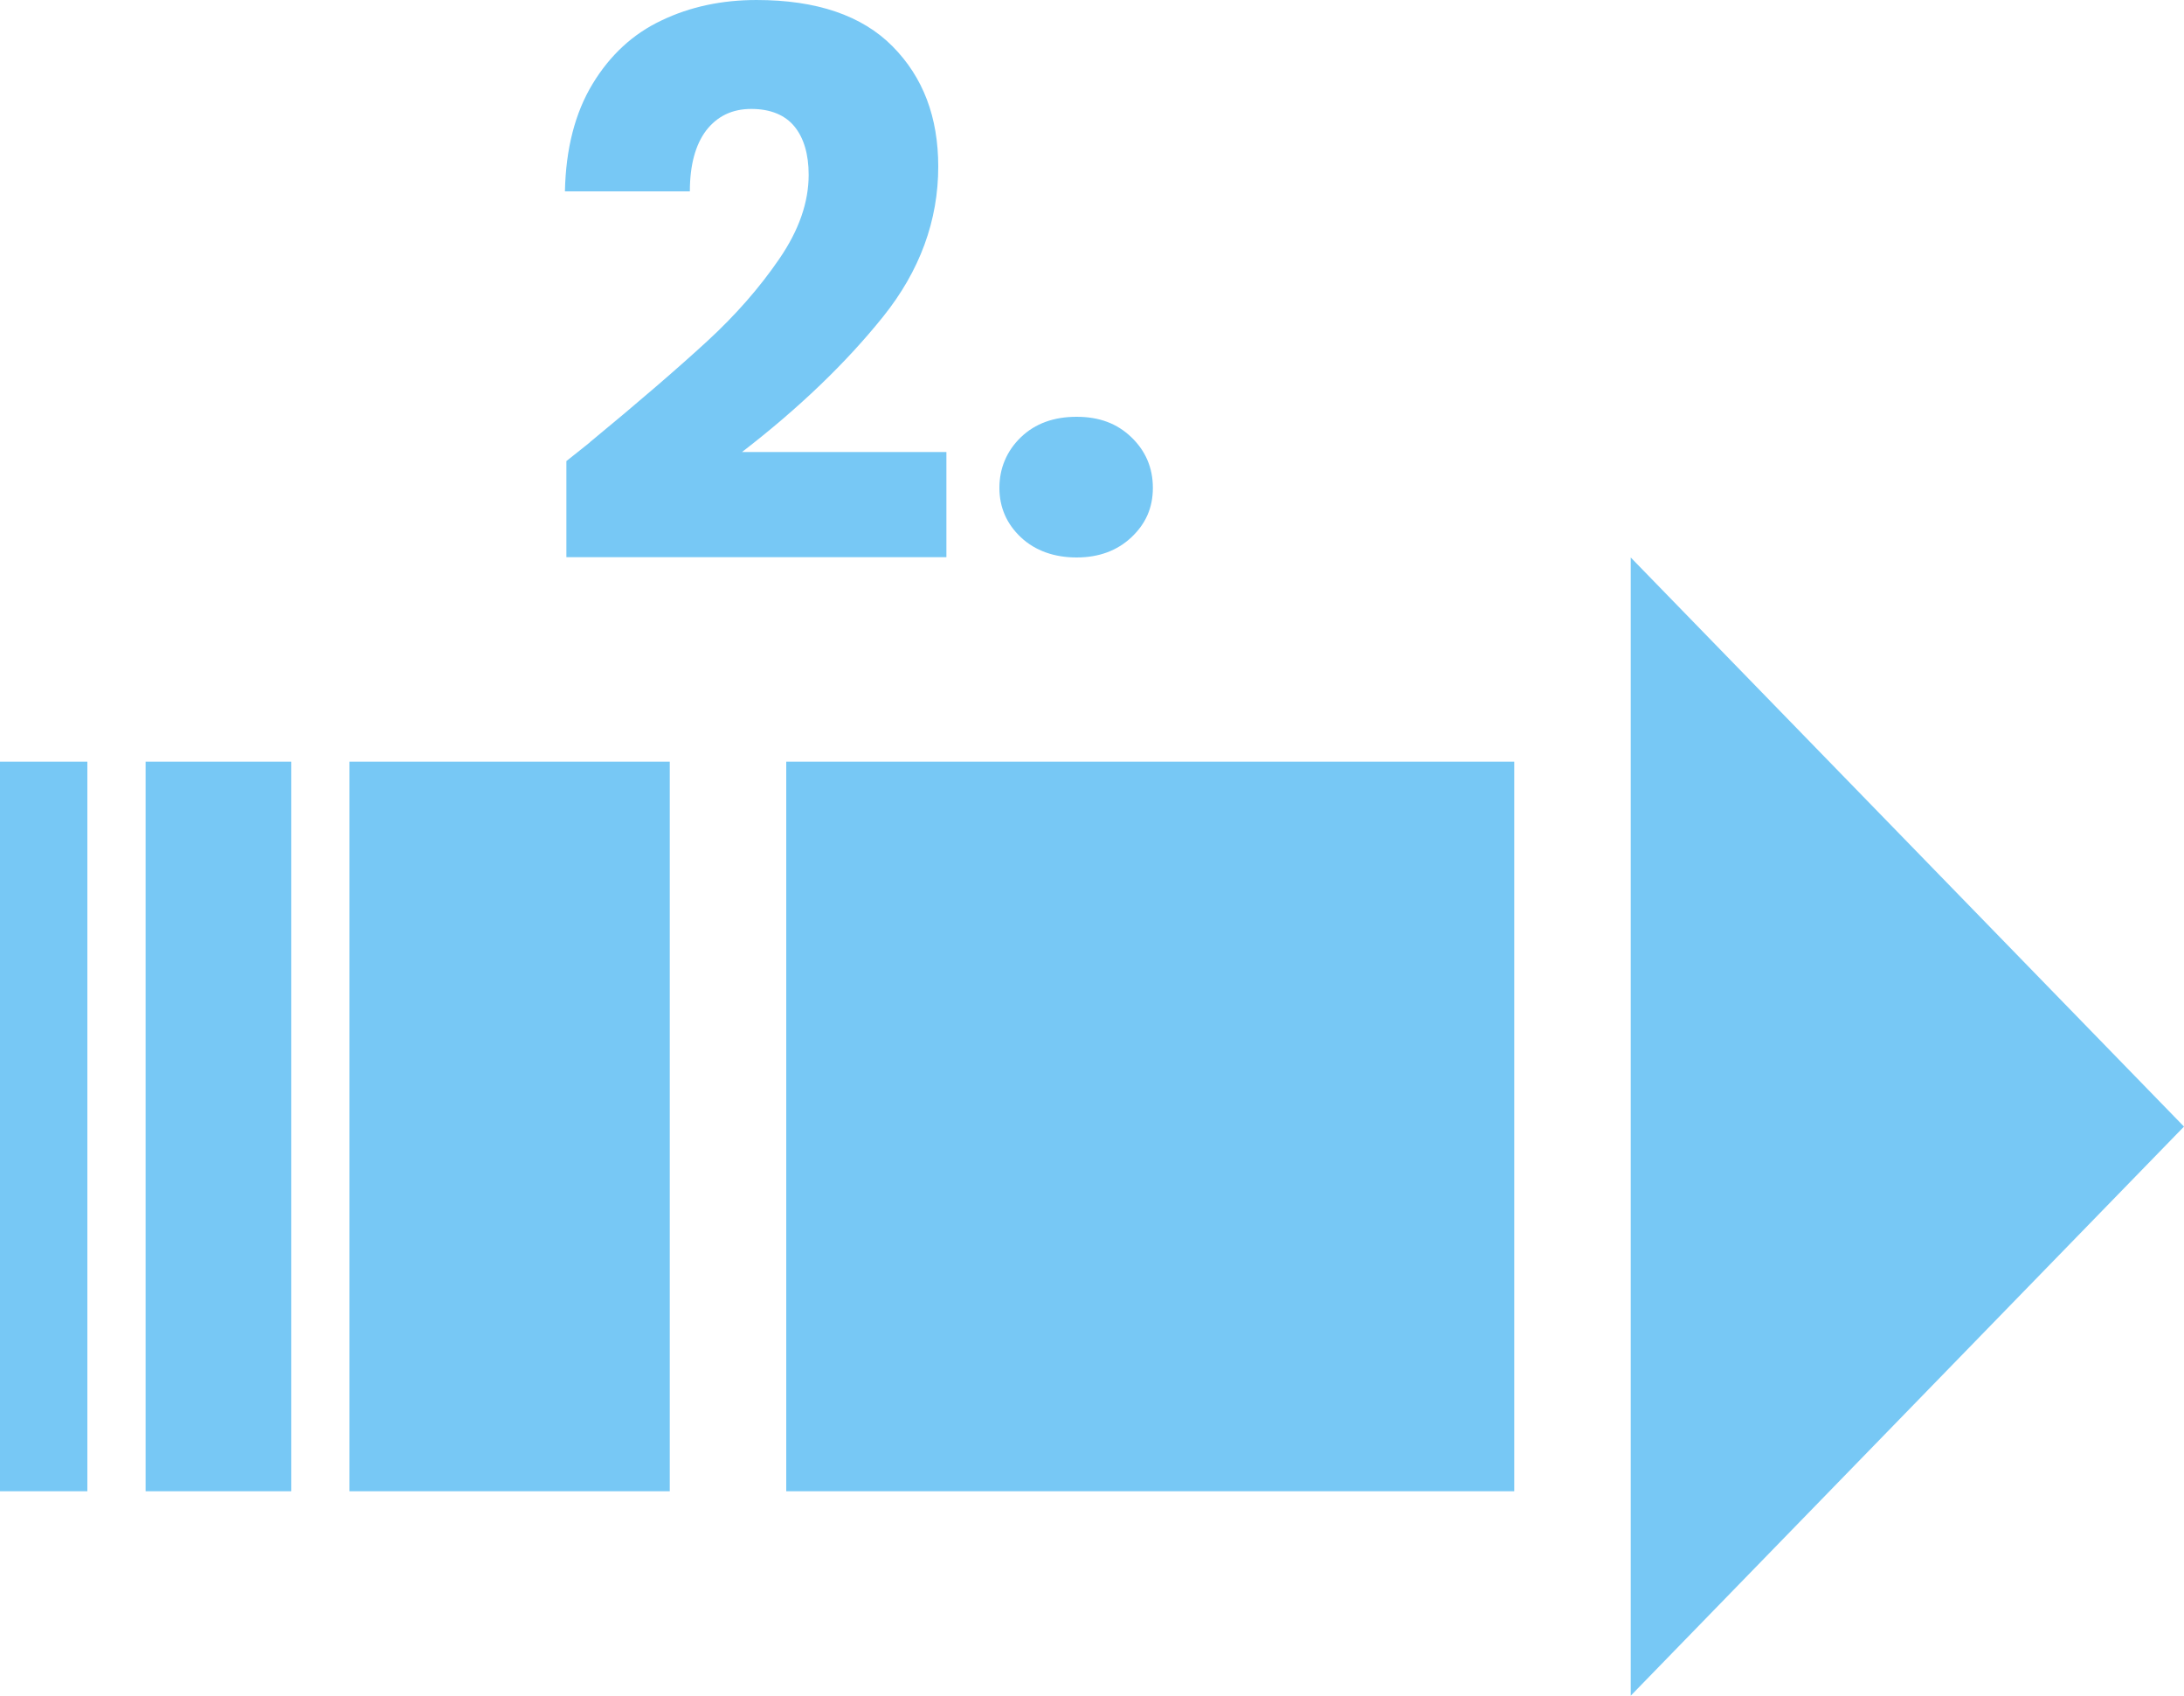 <?xml version="1.0" encoding="UTF-8"?>
<svg id="Warstwa_2" data-name="Warstwa 2" xmlns="http://www.w3.org/2000/svg" viewBox="0 0 75 58.22">
  <defs>
    <style>
      .cls-1 {
        fill: #77c8f5;
        stroke-width: 0px;
      }
    </style>
  </defs>
  <g id="Warstwa_1-2" data-name="Warstwa 1">
    <g id="nr2-xl">
      <path id="Polygon_2" data-name="Polygon 2" class="cls-1" d="M75,38.68l-19,19.54V19.14l19,19.54Z"/>
      <rect id="Rectangle_402" data-name="Rectangle 402" class="cls-1" x="27" y="26.15" width="25" height="25.05"/>
      <rect id="Rectangle_403" data-name="Rectangle 403" class="cls-1" x="12" y="26.15" width="11" height="25.05"/>
      <rect id="Rectangle_404" data-name="Rectangle 404" class="cls-1" x="5" y="26.15" width="5" height="25.05"/>
      <rect id="Rectangle_405" data-name="Rectangle 405" class="cls-1" y="26.15" width="3" height="25.05"/>
      <g>
        <path class="cls-1" d="M20.26,15.18c1.7-1.4,3.04-2.56,4.02-3.46s1.81-1.85,2.48-2.83c.68-.99,1.01-1.95,1.01-2.89,0-.71-.17-1.27-.49-1.66s-.82-.6-1.48-.6-1.17.25-1.55.74c-.37.49-.56,1.19-.56,2.09h-4.29c.03-1.47.35-2.7.95-3.69.6-.99,1.39-1.72,2.37-2.18.98-.47,2.07-.7,3.26-.7,2.06,0,3.62.53,4.67,1.59,1.05,1.06,1.57,2.43,1.57,4.13,0,1.85-.63,3.58-1.9,5.16s-2.88,3.13-4.84,4.64h7.02v3.61h-13.05v-3.3c.59-.47.86-.68.81-.65Z"/>
        <path class="cls-1" d="M35.06,18.45c-.49-.46-.74-1.03-.74-1.7s.25-1.27.74-1.74,1.13-.7,1.91-.7,1.39.23,1.88.7.74,1.05.74,1.74-.25,1.24-.74,1.7c-.49.46-1.12.69-1.88.69s-1.42-.23-1.91-.69Z"/>
      </g>
    </g>
  </g>
</svg>